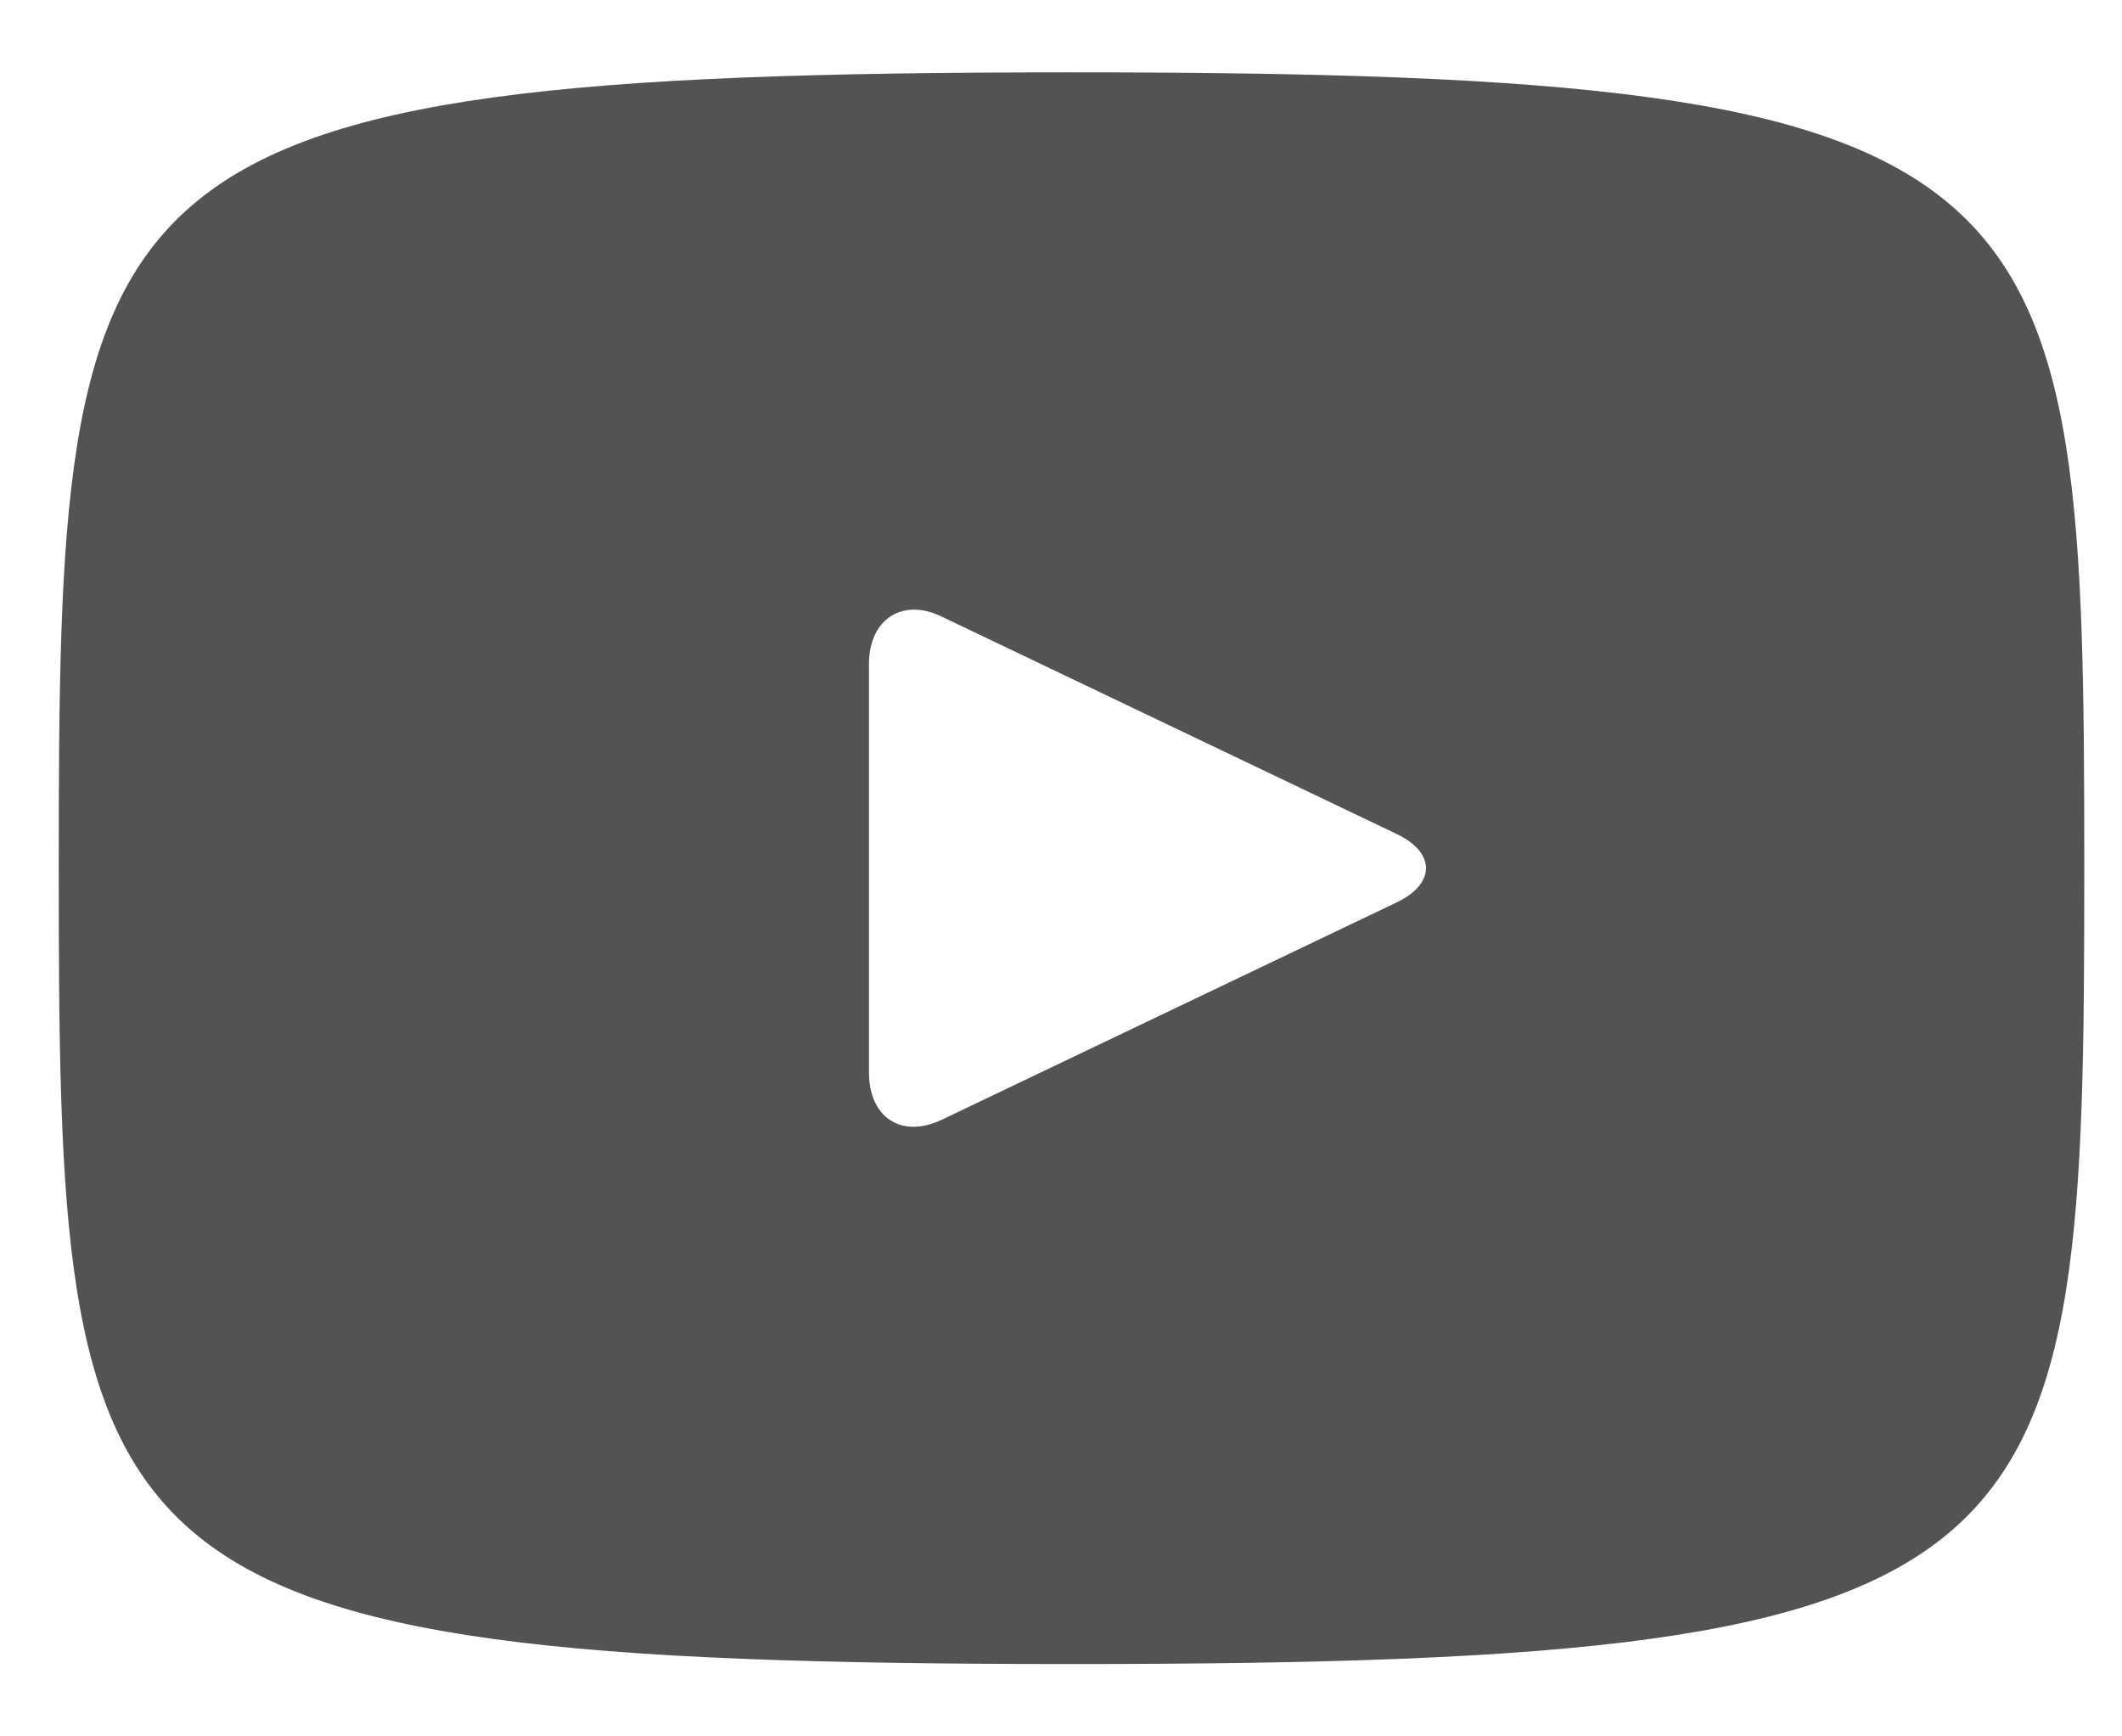 <svg width="22" height="18" viewBox="0 0 22 18" fill="none" xmlns="http://www.w3.org/2000/svg">
<path d="M11.109 0.75C0.789 0.75 0.609 1.68 0.609 9C0.609 16.32 0.789 17.25 11.109 17.25C21.429 17.25 21.609 16.32 21.609 9C21.609 1.68 21.429 0.75 11.109 0.75ZM14.469 9.36L9.759 11.61C9.339 11.805 9.009 11.58 9.009 11.115V6.885C9.009 6.42 9.354 6.195 9.759 6.39L14.469 8.64C14.889 8.835 14.889 9.165 14.469 9.36Z" fill="#535353"/>
</svg>
